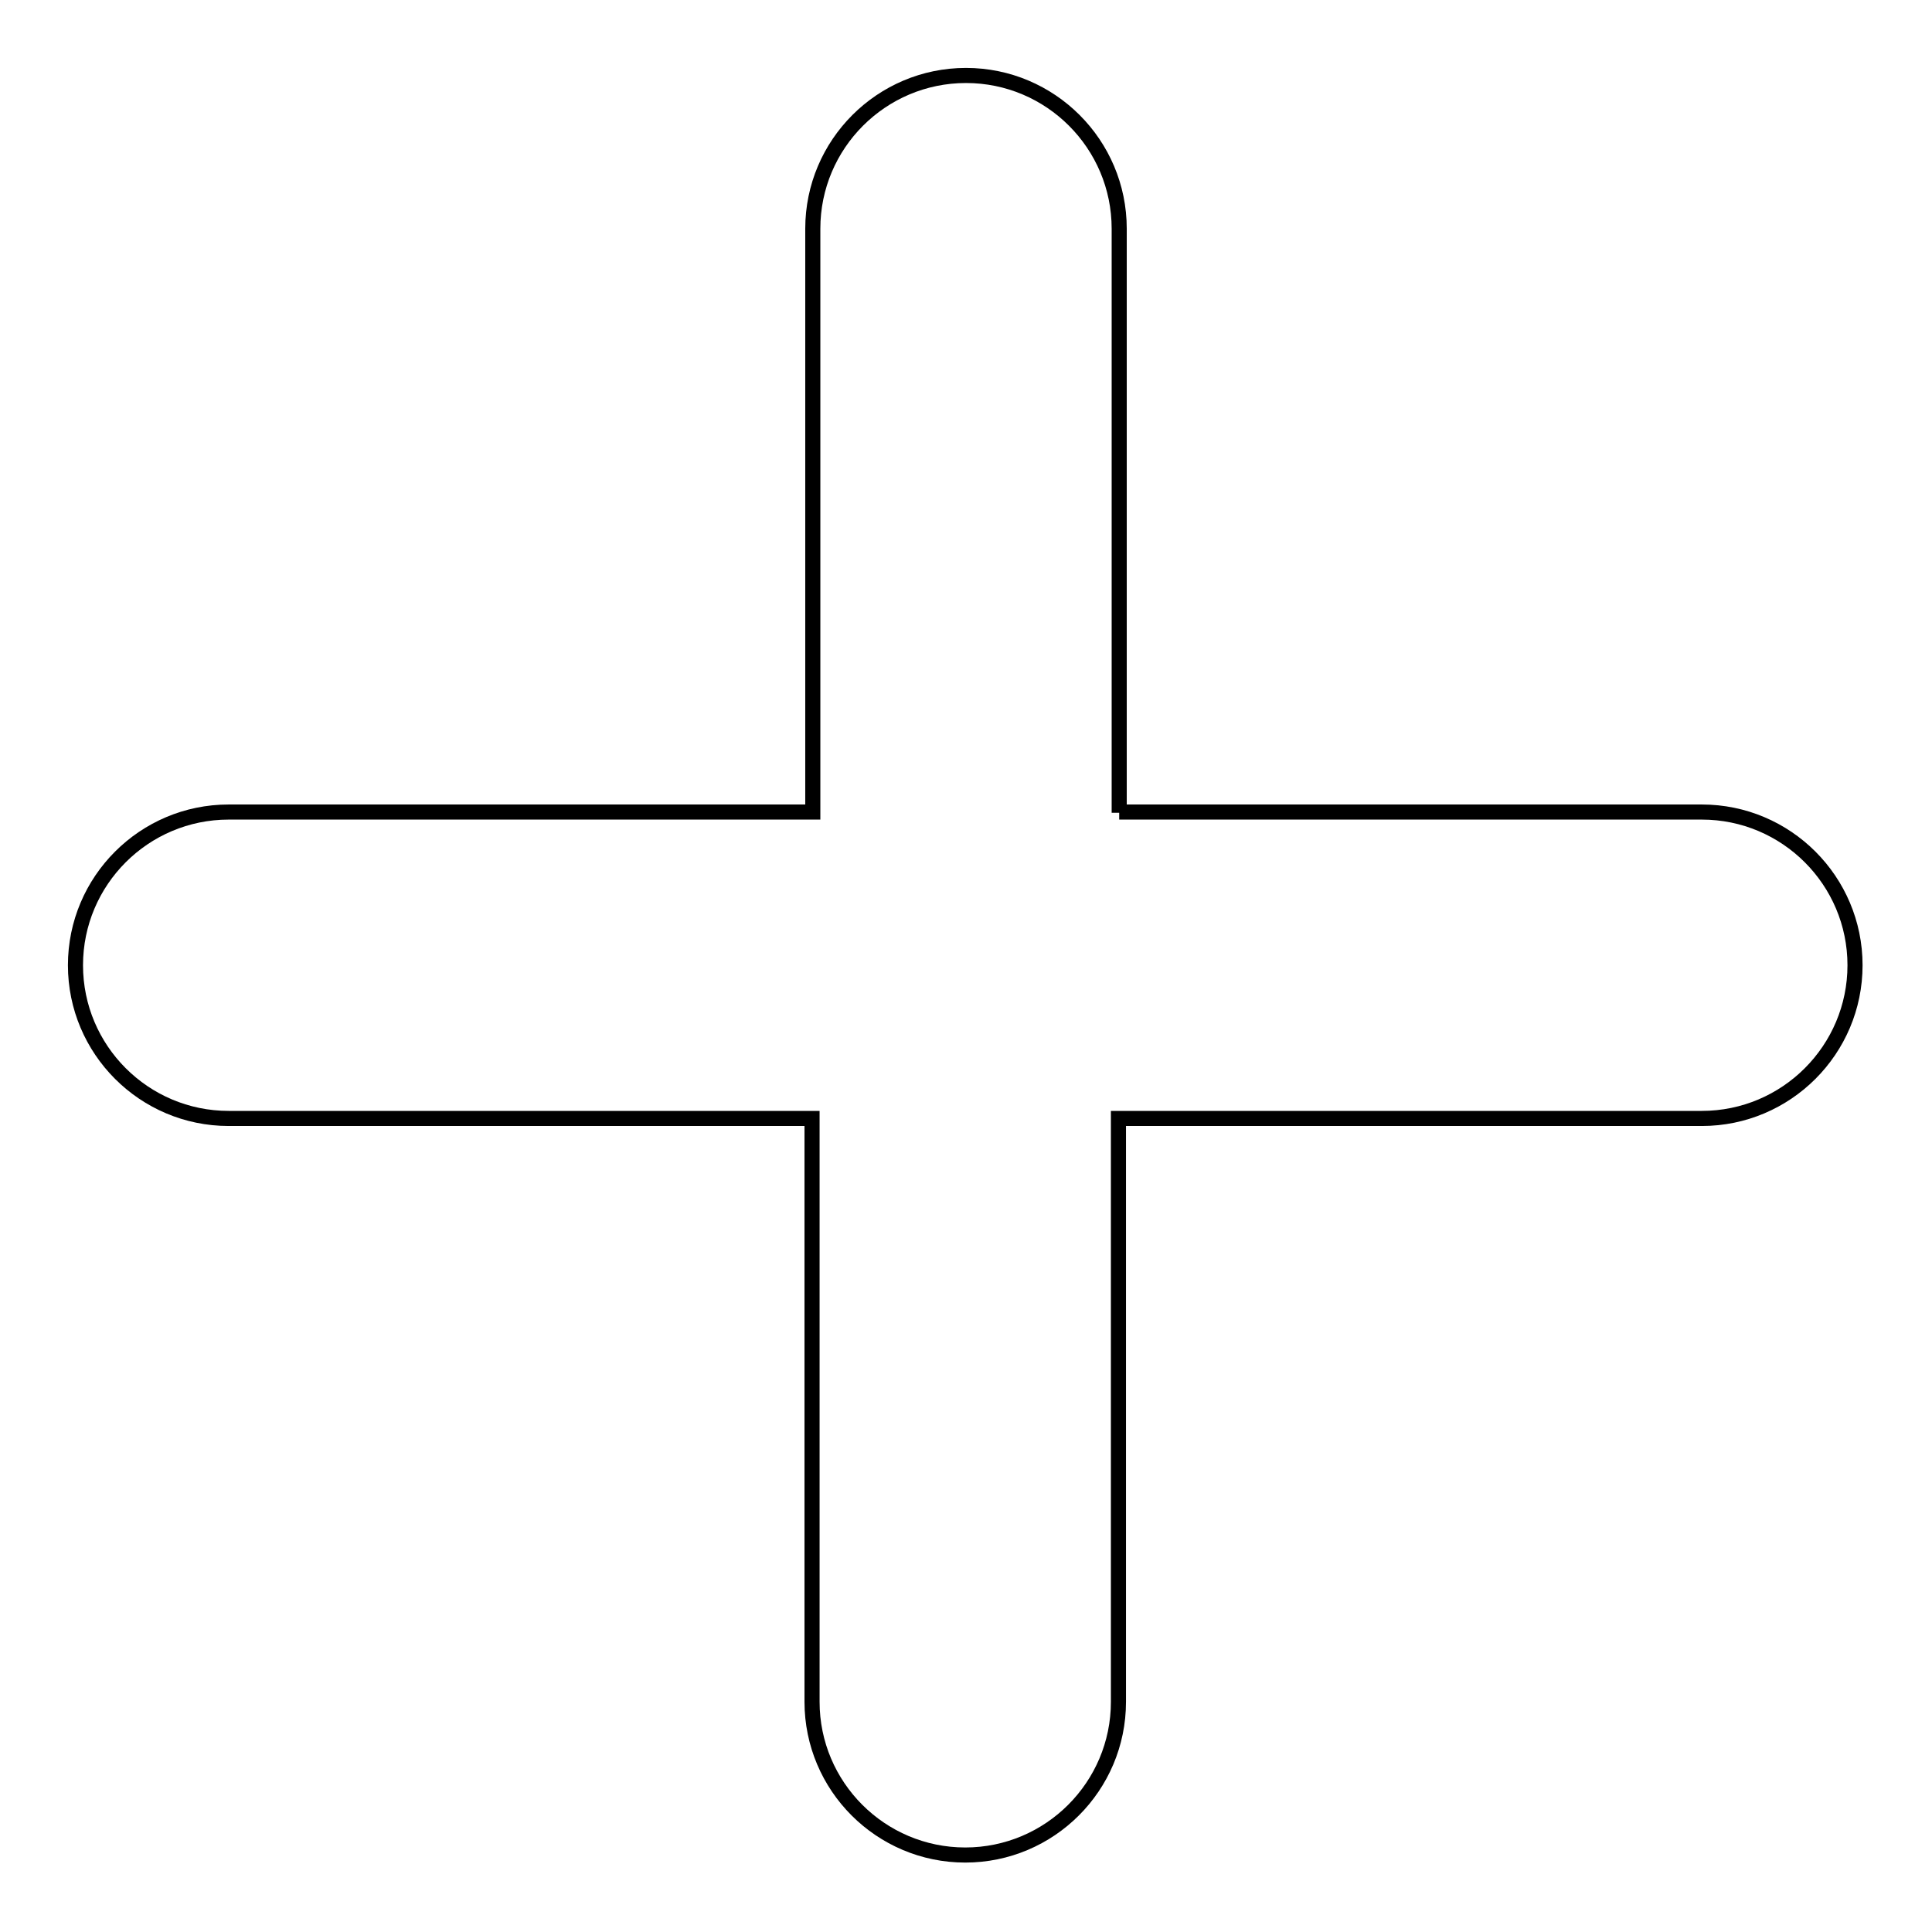 <?xml version="1.0" encoding="utf-8"?>
<!-- Svg Vector Icons : http://www.onlinewebfonts.com/icon -->
<!DOCTYPE svg PUBLIC "-//W3C//DTD SVG 1.1//EN" "http://www.w3.org/Graphics/SVG/1.1/DTD/svg11.dtd">
<svg version="1.1" xmlns="http://www.w3.org/2000/svg" xmlns:xlink="http://www.w3.org/1999/xlink" x="0px" y="0px" viewBox="0 0 256 256" enable-background="new 0 0 256 256" xml:space="preserve">
<g><g><path stroke-width="2" fill-opacity="0" stroke="#000000"  d="M148.3,107.7V30.3c0-11.2-9.1-20.3-20.3-20.3s-20.3,9.1-20.3,20.3v77.3H30.3c-11.2,0-20.3,9.1-20.3,20.3s9.1,20.3,20.3,20.3h77.3v77.3c0,11.2,9.1,20.3,20.3,20.3s20.3-9.1,20.3-20.3v-77.3h77.3c11.2,0,20.3-9.1,20.3-20.3s-9.1-20.3-20.3-20.3H148.3z"/></g></g>
</svg>